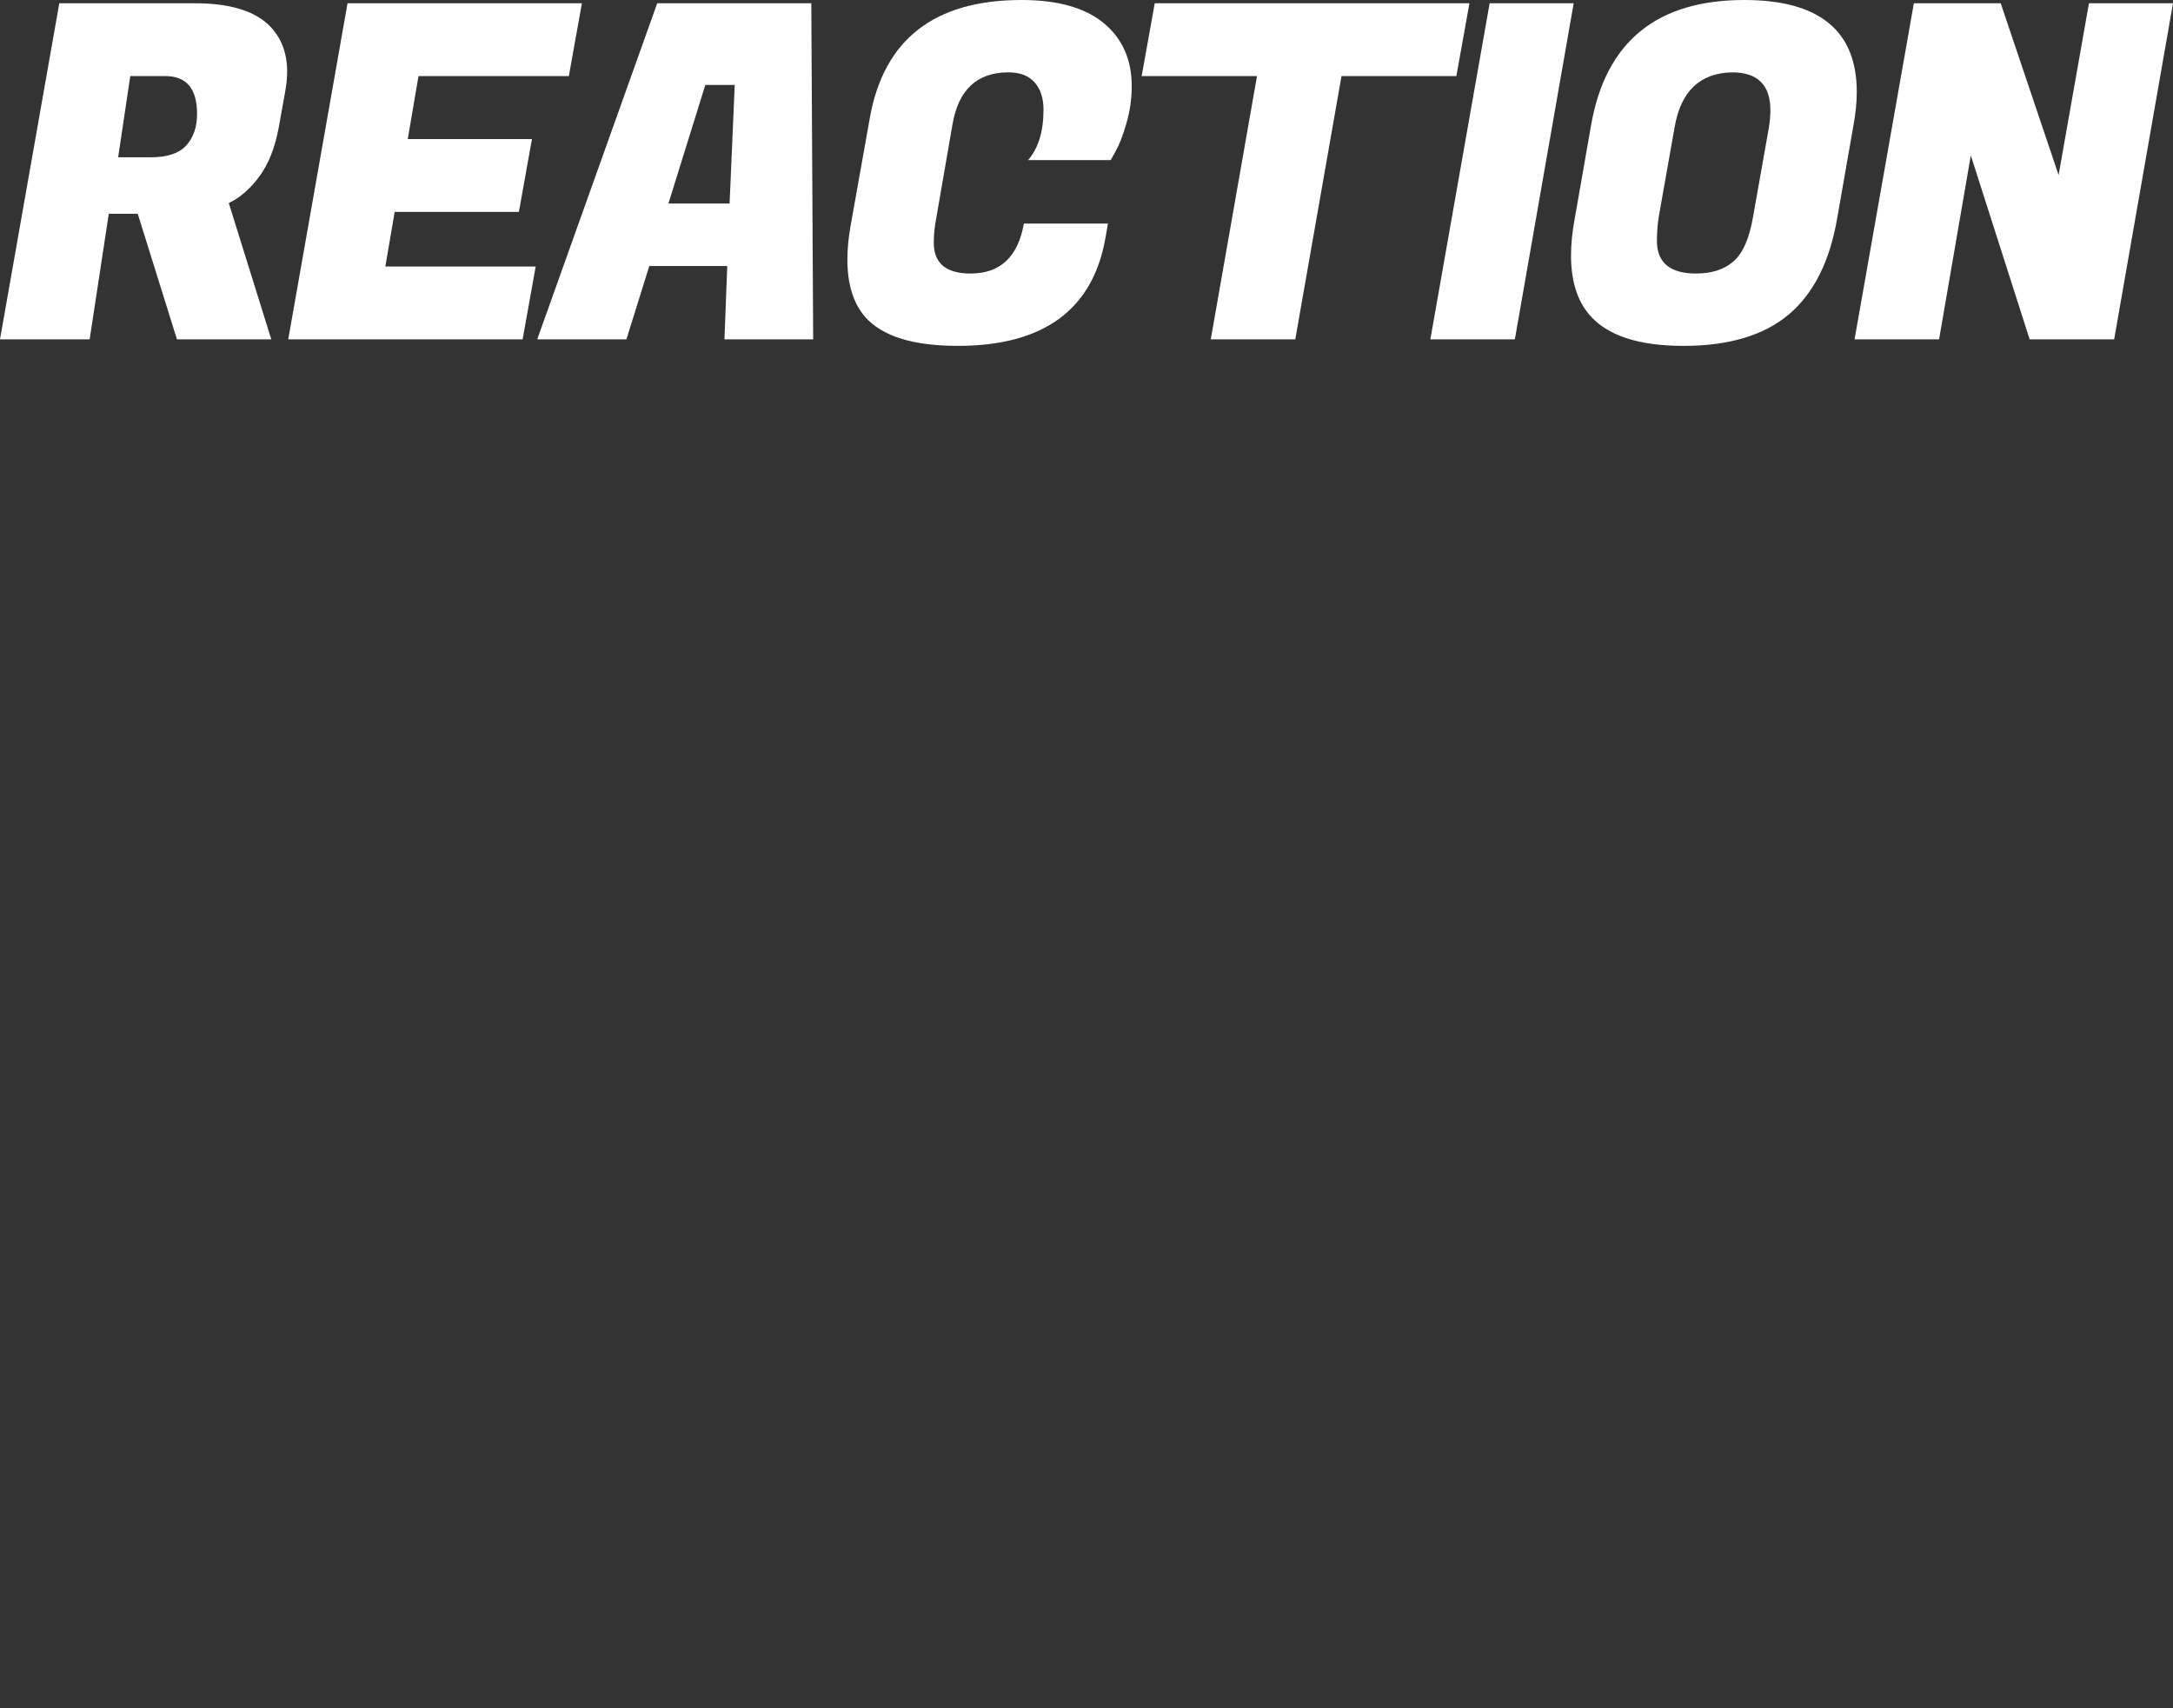 <?xml version="1.0" encoding="UTF-8"?> <svg xmlns="http://www.w3.org/2000/svg" width="360" height="283" viewBox="0 0 360 283" fill="none"><rect x="0" y="0" width="360" height="283" fill="#333333" stroke="none"/> <path fill-rule="evenodd" clip-rule="evenodd" d="M32.257 0.54C38.136 0.54 42.313 1.829 44.788 4.406C46.644 6.365 47.572 8.84 47.572 11.829C47.572 12.86 47.469 13.944 47.263 15.077L46.18 21.109C45.562 24.459 44.491 27.166 42.97 29.229C41.449 31.29 39.76 32.76 37.903 33.637L44.942 56.217H29.316L22.819 35.415H18.023L14.852 56.217H0L9.824 0.54H32.257ZM27.386 12.604H21.584L19.573 26.059H24.988C27.722 26.059 29.681 25.402 30.868 24.087C32.054 22.772 32.647 21.033 32.647 18.867C32.647 14.691 30.893 12.603 27.387 12.603L27.386 12.604ZM86.583 56.218H47.751L57.575 0.541H96.406L94.24 12.604H69.332L67.553 23.044H88.129L85.963 35.107H65.386L63.84 44.155H88.748L86.582 56.218H86.583ZM120.02 56.218L120.484 44.078H107.566L103.776 56.218H89.002L108.881 0.541H134.409L134.719 56.218H120.021H120.02ZM116.849 14.073L110.738 33.715H120.871L121.722 14.073H116.849ZM158.64 57.3C151.266 57.3 146.16 55.701 143.324 52.506C141.365 50.238 140.385 47.067 140.385 42.994C140.385 41.241 140.565 39.36 140.927 37.349L144.098 19.564C146.419 6.521 154.799 0 169.239 0C175.221 0 179.759 1.276 182.853 3.828C185.948 6.38 187.495 9.873 187.495 14.306C187.495 16.367 187.198 18.416 186.606 20.453C186.013 22.489 185.432 23.997 184.865 24.977L184.014 26.523H170.322C172.024 24.564 172.876 21.78 172.876 18.172C172.876 16.264 172.386 14.756 171.406 13.648C170.426 12.54 168.983 11.986 167.075 11.986C161.867 11.986 158.772 14.873 157.792 20.647L155.085 36.267C154.827 37.608 154.698 38.922 154.698 40.212C154.698 43.614 156.734 45.315 160.809 45.315C165.708 45.315 168.647 42.557 169.627 37.041H183.55L183.163 39.284C181.101 51.295 172.927 57.301 158.642 57.301L158.64 57.3ZM241.275 12.604H222.246L214.588 56.218H200.587L208.246 12.604H189.139L191.305 0.541H243.441L241.275 12.604ZM260.712 0.541L250.965 56.218H236.965L246.788 0.541H260.712ZM288.967 0C301.395 0 307.61 5.078 307.61 15.234C307.61 16.935 307.43 18.765 307.069 20.724L304.361 36.19C303.123 43.356 300.441 48.666 296.317 52.12C292.191 55.574 286.389 57.301 278.912 57.301C271.435 57.301 266.225 55.574 263.286 52.12C261.275 49.749 260.27 46.476 260.27 42.3C260.27 40.444 260.476 38.408 260.889 36.191L263.596 20.725C266.02 6.909 274.478 0.001 288.968 0.001L288.967 0ZM281 45.315C283.579 45.315 285.641 44.645 287.188 43.305C288.734 41.965 289.818 39.49 290.436 35.882L293.067 21.035C293.221 20.004 293.299 19.076 293.299 18.251C293.299 14.075 291.185 11.987 286.956 11.987C281.644 12.09 278.473 15.106 277.441 21.035L274.811 35.882C274.605 37.171 274.501 38.511 274.501 39.903C274.501 43.512 276.667 45.316 280.999 45.316L281 45.315ZM359.999 0.542L350.253 56.219H336.252L326.505 25.752L321.246 56.219H307.245L317.069 0.542H331.456L341.048 28.999L346.077 0.542H360H359.999Z" fill="white"></path> </svg> 
